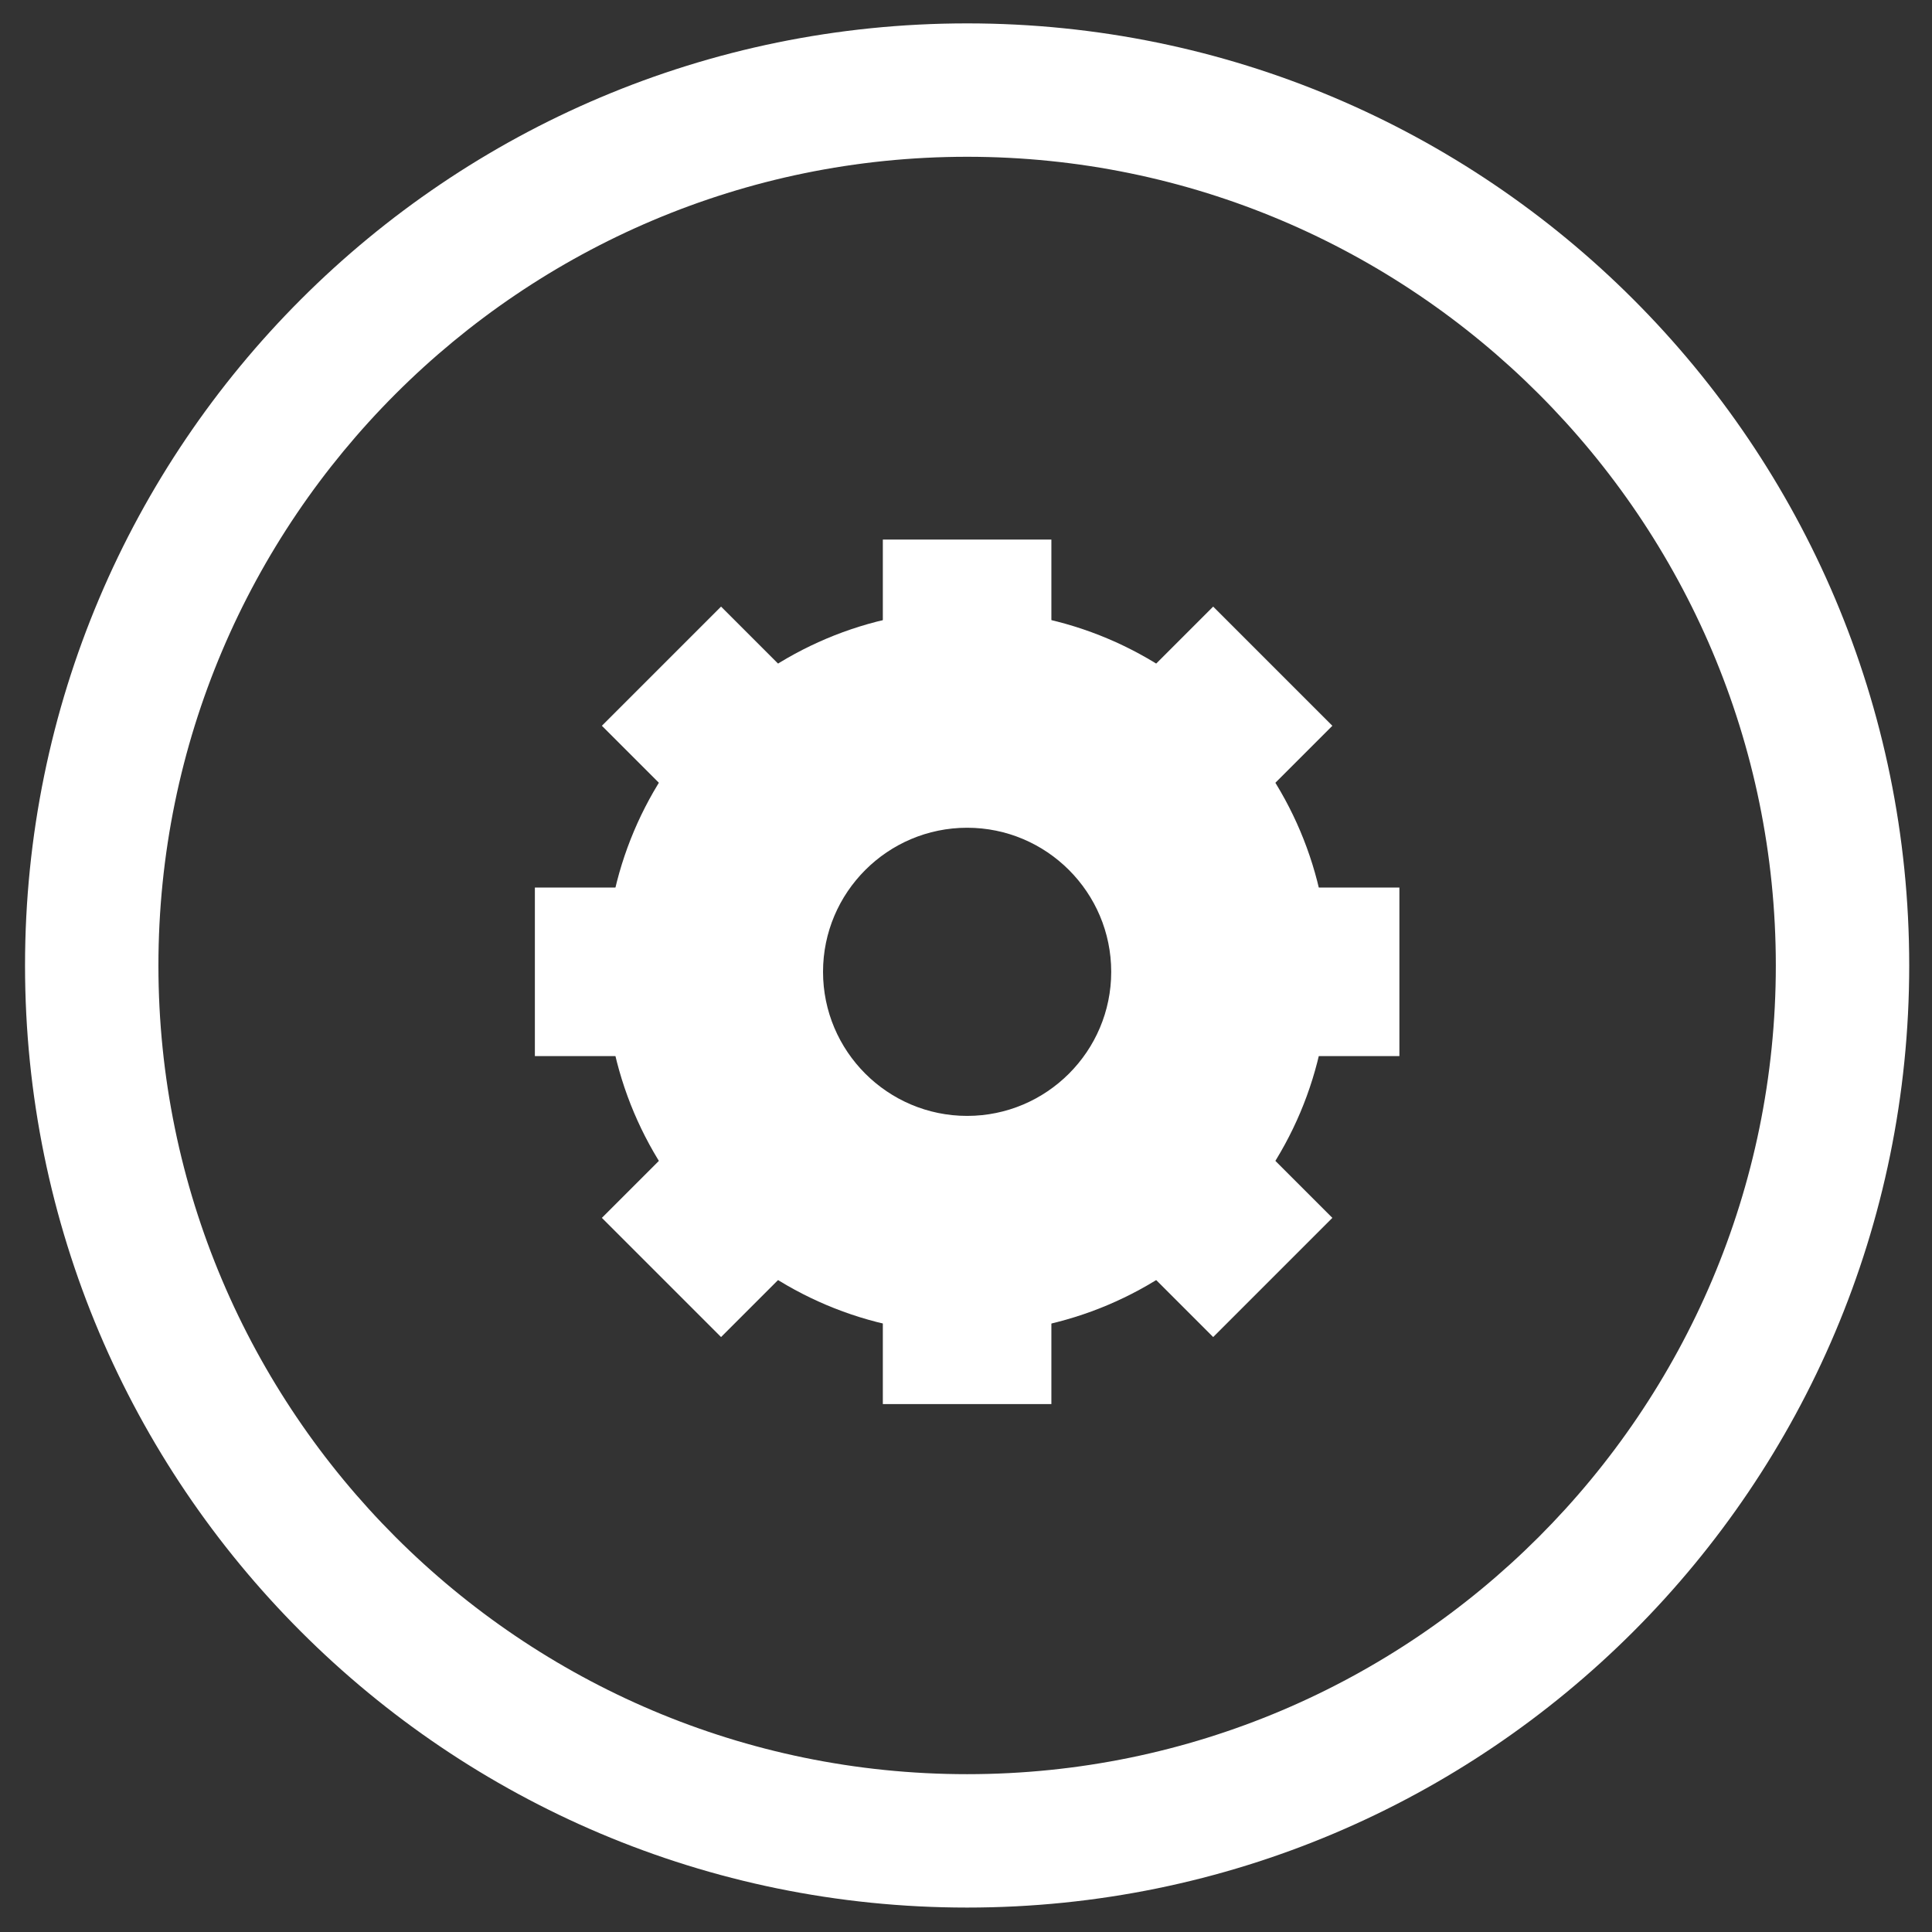 <?xml version="1.0" encoding="UTF-8" standalone="no"?>
<svg width="68px" height="68px" viewBox="0 0 68 68" version="1.1" xmlns="http://www.w3.org/2000/svg" xmlns:xlink="http://www.w3.org/1999/xlink" xmlns:sketch="http://www.bohemiancoding.com/sketch/ns">
    <rect x="0" y="0" width="68" height="68" fill="#333333" stroke="none"/>
    <!-- Generator: Sketch 3.3.1 (12002) - http://www.bohemiancoding.com/sketch -->
    <title>icon-services</title>
    <desc>Created with Sketch.</desc>
    <defs></defs>
    <g id="Page-1" stroke="none" stroke-width="1" fill="none" fill-rule="evenodd" sketch:type="MSPage">
        <g id="Artboard-1" sketch:type="MSArtboardGroup" transform="translate(-244, -105)" fill="#FFFFFF">
            <g id="icon-services" sketch:type="MSLayerGroup" transform="translate(244, 105)">
                <path d="M34.04,5.518 C49.734,5.518 62.503,18.287 62.503,33.982 C62.503,49.677 49.734,62.445 34.04,62.445 C18.345,62.445 5.576,49.677 5.576,33.982 C5.576,18.287 18.345,5.518 34.04,5.518 M34.04,0.823 C15.727,0.823 0.881,15.669 0.881,33.982 C0.881,52.295 15.727,67.14 34.04,67.14 C52.352,67.14 67.198,52.295 67.198,33.982 C67.198,15.669 52.352,0.823 34.04,0.823" id="Fill-1" sketch:type="MSShapeGroup"></path>
                <path d="M34.04,29.134 C36.836,29.134 39.111,31.409 39.111,34.205 C39.111,37.001 36.836,39.276 34.04,39.276 C31.243,39.276 28.968,37.001 28.968,34.205 C28.968,31.409 31.243,29.134 34.04,29.134 M34.04,21.479 C27.011,21.479 21.314,27.177 21.314,34.205 C21.314,41.233 27.011,46.931 34.04,46.931 C41.068,46.931 46.765,41.233 46.765,34.205 C46.765,27.177 41.068,21.479 34.04,21.479" id="Fill-2" sketch:type="MSShapeGroup"></path>
                <path d="M31.073,18.991 L37.005,18.991 L37.005,23.967 L31.073,23.967 L31.073,18.991 Z" id="Fill-3" sketch:type="MSShapeGroup"></path>
                <path d="M31.073,44.443 L37.005,44.443 L37.005,49.419 L31.073,49.419 L31.073,44.443 Z" id="Fill-4" sketch:type="MSShapeGroup"></path>
                <path d="M44.278,31.239 L49.254,31.239 L49.254,37.171 L44.278,37.171 L44.278,31.239 Z" id="Fill-5" sketch:type="MSShapeGroup"></path>
                <path d="M18.826,31.239 L23.802,31.239 L23.802,37.171 L18.826,37.171 L18.826,31.239 Z" id="Fill-6" sketch:type="MSShapeGroup"></path>
                <path d="M39.182,43.542 L43.376,39.347 L46.895,42.865 L42.7,47.06 L39.182,43.542" id="Fill-7" sketch:type="MSShapeGroup"></path>
                <path d="M21.184,25.545 L25.379,21.35 L28.897,24.868 L24.703,29.063 L21.184,25.545" id="Fill-8" sketch:type="MSShapeGroup"></path>
                <path d="M43.376,29.063 L39.182,24.868 L42.7,21.35 L46.895,25.545 L43.376,29.063" id="Fill-9" sketch:type="MSShapeGroup"></path>
                <path d="M25.379,47.06 L21.184,42.865 L24.703,39.347 L28.897,43.542 L25.379,47.06" id="Fill-10" sketch:type="MSShapeGroup"></path>
            </g>
        </g>
    </g>
</svg>
